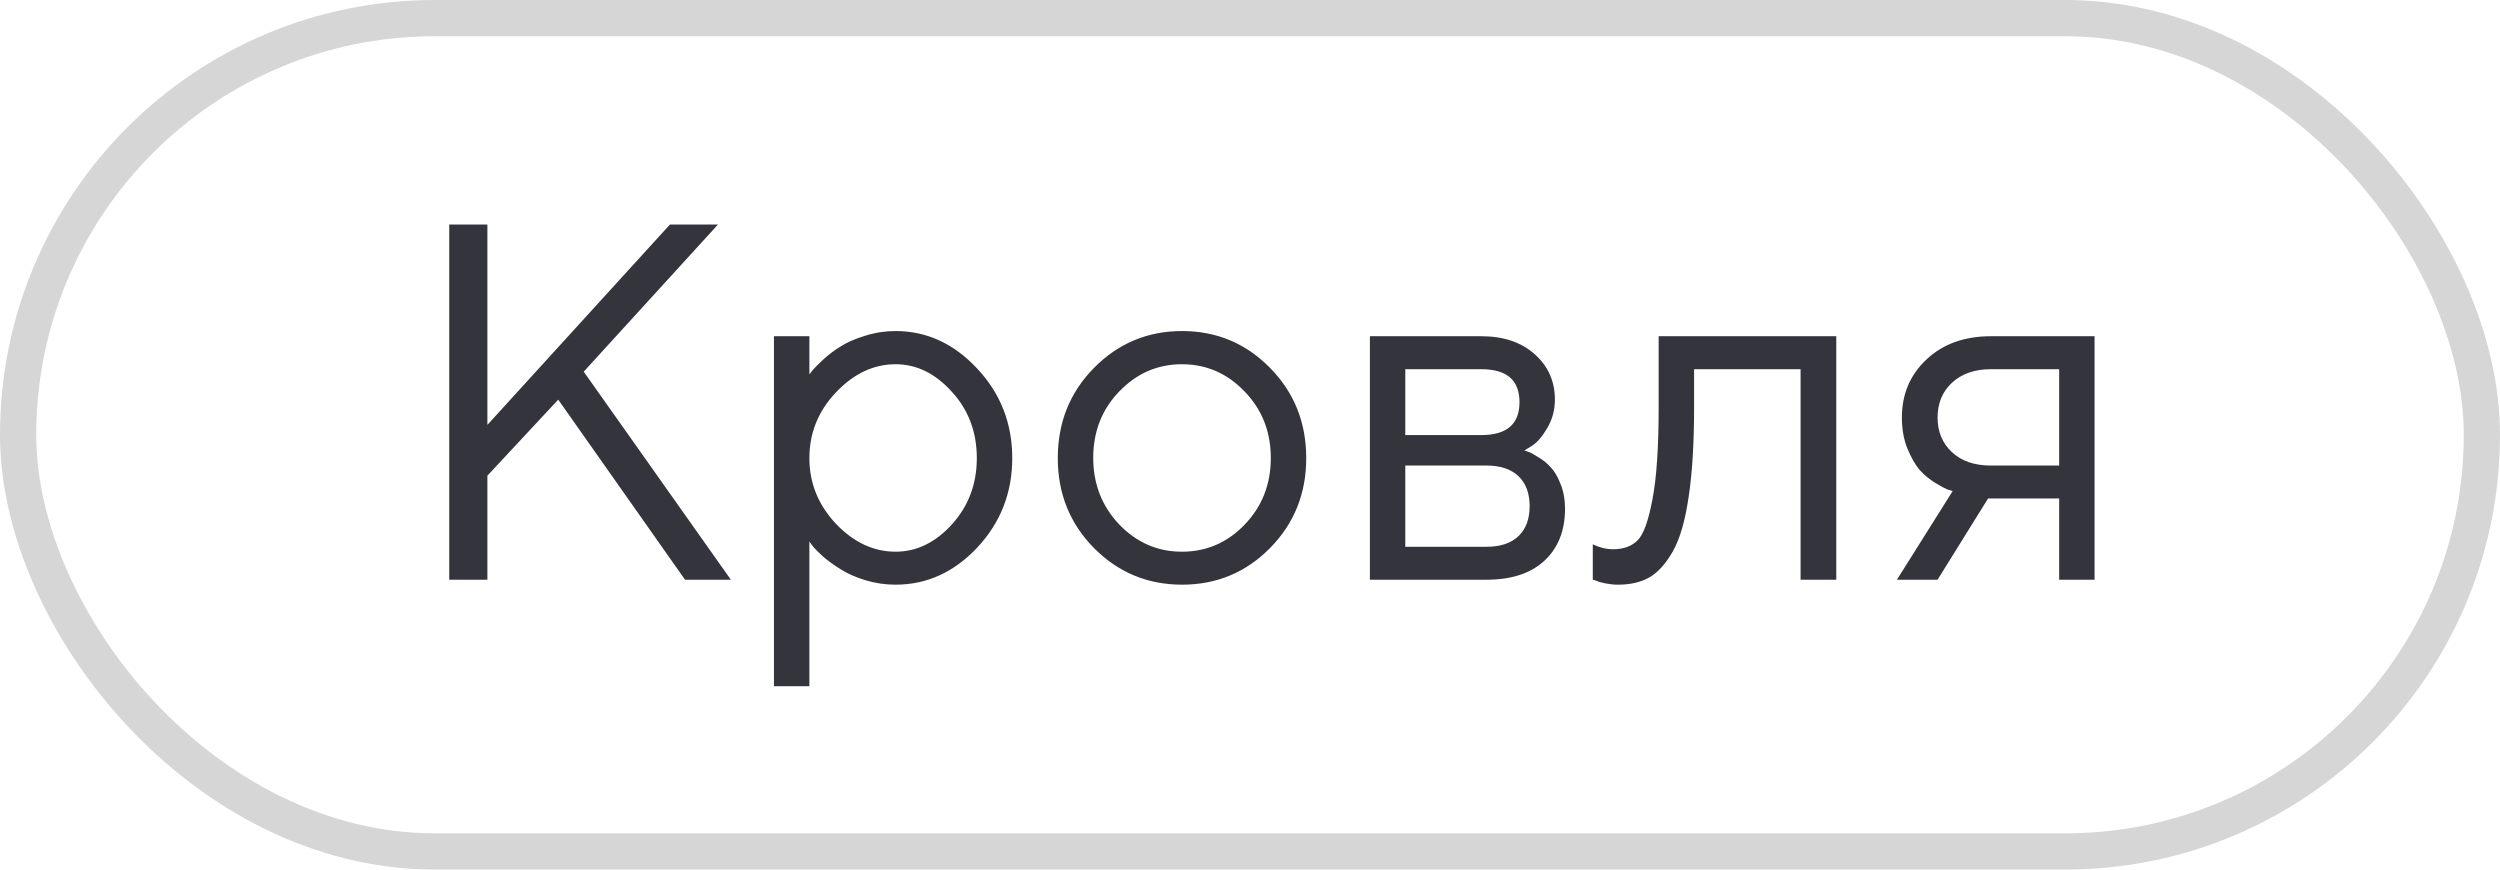 <?xml version="1.0" encoding="UTF-8"?> <svg xmlns="http://www.w3.org/2000/svg" width="69" height="24" viewBox="0 0 69 24" fill="none"><rect x="0.5" y="0.5" width="68" height="23" rx="11.5" stroke="#D6D6D6"></rect><path d="M13.452 11.727L18.49 6.197H19.816L16.111 10.258L20.172 16H18.907L15.407 11.03L13.452 13.129V16H12.399V6.197H13.452V11.727ZM23.07 10.832C22.583 11.347 22.339 11.951 22.339 12.644C22.339 13.332 22.583 13.935 23.07 14.455C23.562 14.97 24.112 15.227 24.718 15.227C25.297 15.227 25.814 14.977 26.27 14.476C26.73 13.97 26.96 13.359 26.96 12.644C26.96 11.924 26.73 11.313 26.27 10.812C25.814 10.306 25.297 10.053 24.718 10.053C24.112 10.053 23.562 10.312 23.07 10.832ZM22.339 14.947V18.939H21.361V9.28H22.339V10.333C22.357 10.306 22.389 10.265 22.435 10.21C22.485 10.151 22.583 10.053 22.729 9.916C22.879 9.779 23.041 9.659 23.214 9.554C23.387 9.444 23.608 9.349 23.877 9.267C24.15 9.18 24.431 9.137 24.718 9.137C25.575 9.137 26.324 9.481 26.967 10.169C27.614 10.857 27.938 11.682 27.938 12.644C27.938 13.601 27.616 14.423 26.974 15.111C26.331 15.795 25.579 16.137 24.718 16.137C24.431 16.137 24.153 16.096 23.884 16.014C23.619 15.932 23.396 15.834 23.214 15.72C23.032 15.606 22.872 15.492 22.735 15.378C22.603 15.259 22.503 15.159 22.435 15.077L22.339 14.947ZM34.35 14.482C34.833 13.981 35.074 13.368 35.074 12.644C35.074 11.914 34.833 11.301 34.35 10.805C33.871 10.303 33.295 10.053 32.62 10.053C31.95 10.053 31.374 10.303 30.891 10.805C30.412 11.301 30.173 11.912 30.173 12.637C30.173 13.357 30.412 13.97 30.891 14.476C31.374 14.977 31.95 15.227 32.62 15.227C33.295 15.227 33.871 14.979 34.35 14.482ZM30.193 15.125C29.528 14.45 29.195 13.623 29.195 12.644C29.195 11.659 29.528 10.83 30.193 10.155C30.863 9.476 31.674 9.137 32.627 9.137C33.579 9.137 34.388 9.476 35.054 10.155C35.719 10.83 36.052 11.659 36.052 12.644C36.052 13.623 35.719 14.45 35.054 15.125C34.388 15.8 33.579 16.137 32.627 16.137C31.674 16.137 30.863 15.8 30.193 15.125ZM37.809 9.28H40.885C41.5 9.28 41.992 9.447 42.361 9.779C42.73 10.107 42.915 10.524 42.915 11.03C42.915 11.317 42.844 11.579 42.703 11.816C42.566 12.049 42.427 12.211 42.286 12.302L42.074 12.432C42.102 12.441 42.14 12.454 42.19 12.473C42.245 12.491 42.336 12.541 42.464 12.623C42.596 12.7 42.71 12.794 42.806 12.903C42.906 13.008 42.995 13.161 43.072 13.361C43.154 13.562 43.195 13.787 43.195 14.038C43.195 14.644 43.006 15.123 42.628 15.474C42.25 15.825 41.717 16 41.028 16H37.809V9.28ZM41.028 12.849H38.786V15.091H41.028C41.411 15.091 41.705 14.993 41.91 14.797C42.115 14.601 42.218 14.325 42.218 13.97C42.218 13.614 42.115 13.338 41.91 13.143C41.705 12.947 41.411 12.849 41.028 12.849ZM40.885 12.008C41.587 12.008 41.938 11.705 41.938 11.099C41.938 10.492 41.587 10.19 40.885 10.19H38.786V12.008H40.885ZM45.779 9.28H50.681V16H49.696V10.19H46.757V11.242C46.757 12.231 46.707 13.056 46.606 13.717C46.511 14.373 46.365 14.874 46.169 15.221C45.973 15.562 45.757 15.802 45.52 15.938C45.283 16.071 44.995 16.137 44.658 16.137C44.544 16.137 44.428 16.125 44.31 16.102C44.196 16.08 44.111 16.055 44.057 16.027L43.961 16V15.023C44.148 15.114 44.335 15.159 44.522 15.159C44.809 15.159 45.034 15.077 45.198 14.913C45.362 14.749 45.499 14.371 45.608 13.778C45.722 13.186 45.779 12.341 45.779 11.242V9.28ZM52.492 11.523C52.492 10.88 52.718 10.347 53.169 9.923C53.625 9.494 54.217 9.28 54.946 9.28H57.81V16H56.833V13.758H54.871L53.477 16H52.355L53.894 13.553C53.857 13.544 53.805 13.528 53.736 13.505C53.672 13.477 53.561 13.416 53.401 13.32C53.242 13.22 53.101 13.102 52.977 12.965C52.859 12.824 52.747 12.628 52.643 12.377C52.542 12.126 52.492 11.841 52.492 11.523ZM56.833 10.19H54.946C54.5 10.19 54.142 10.315 53.873 10.565C53.609 10.812 53.477 11.13 53.477 11.523C53.477 11.914 53.609 12.233 53.873 12.479C54.137 12.726 54.495 12.849 54.946 12.849H56.833V10.19Z" fill="#34343D"></path></svg> 